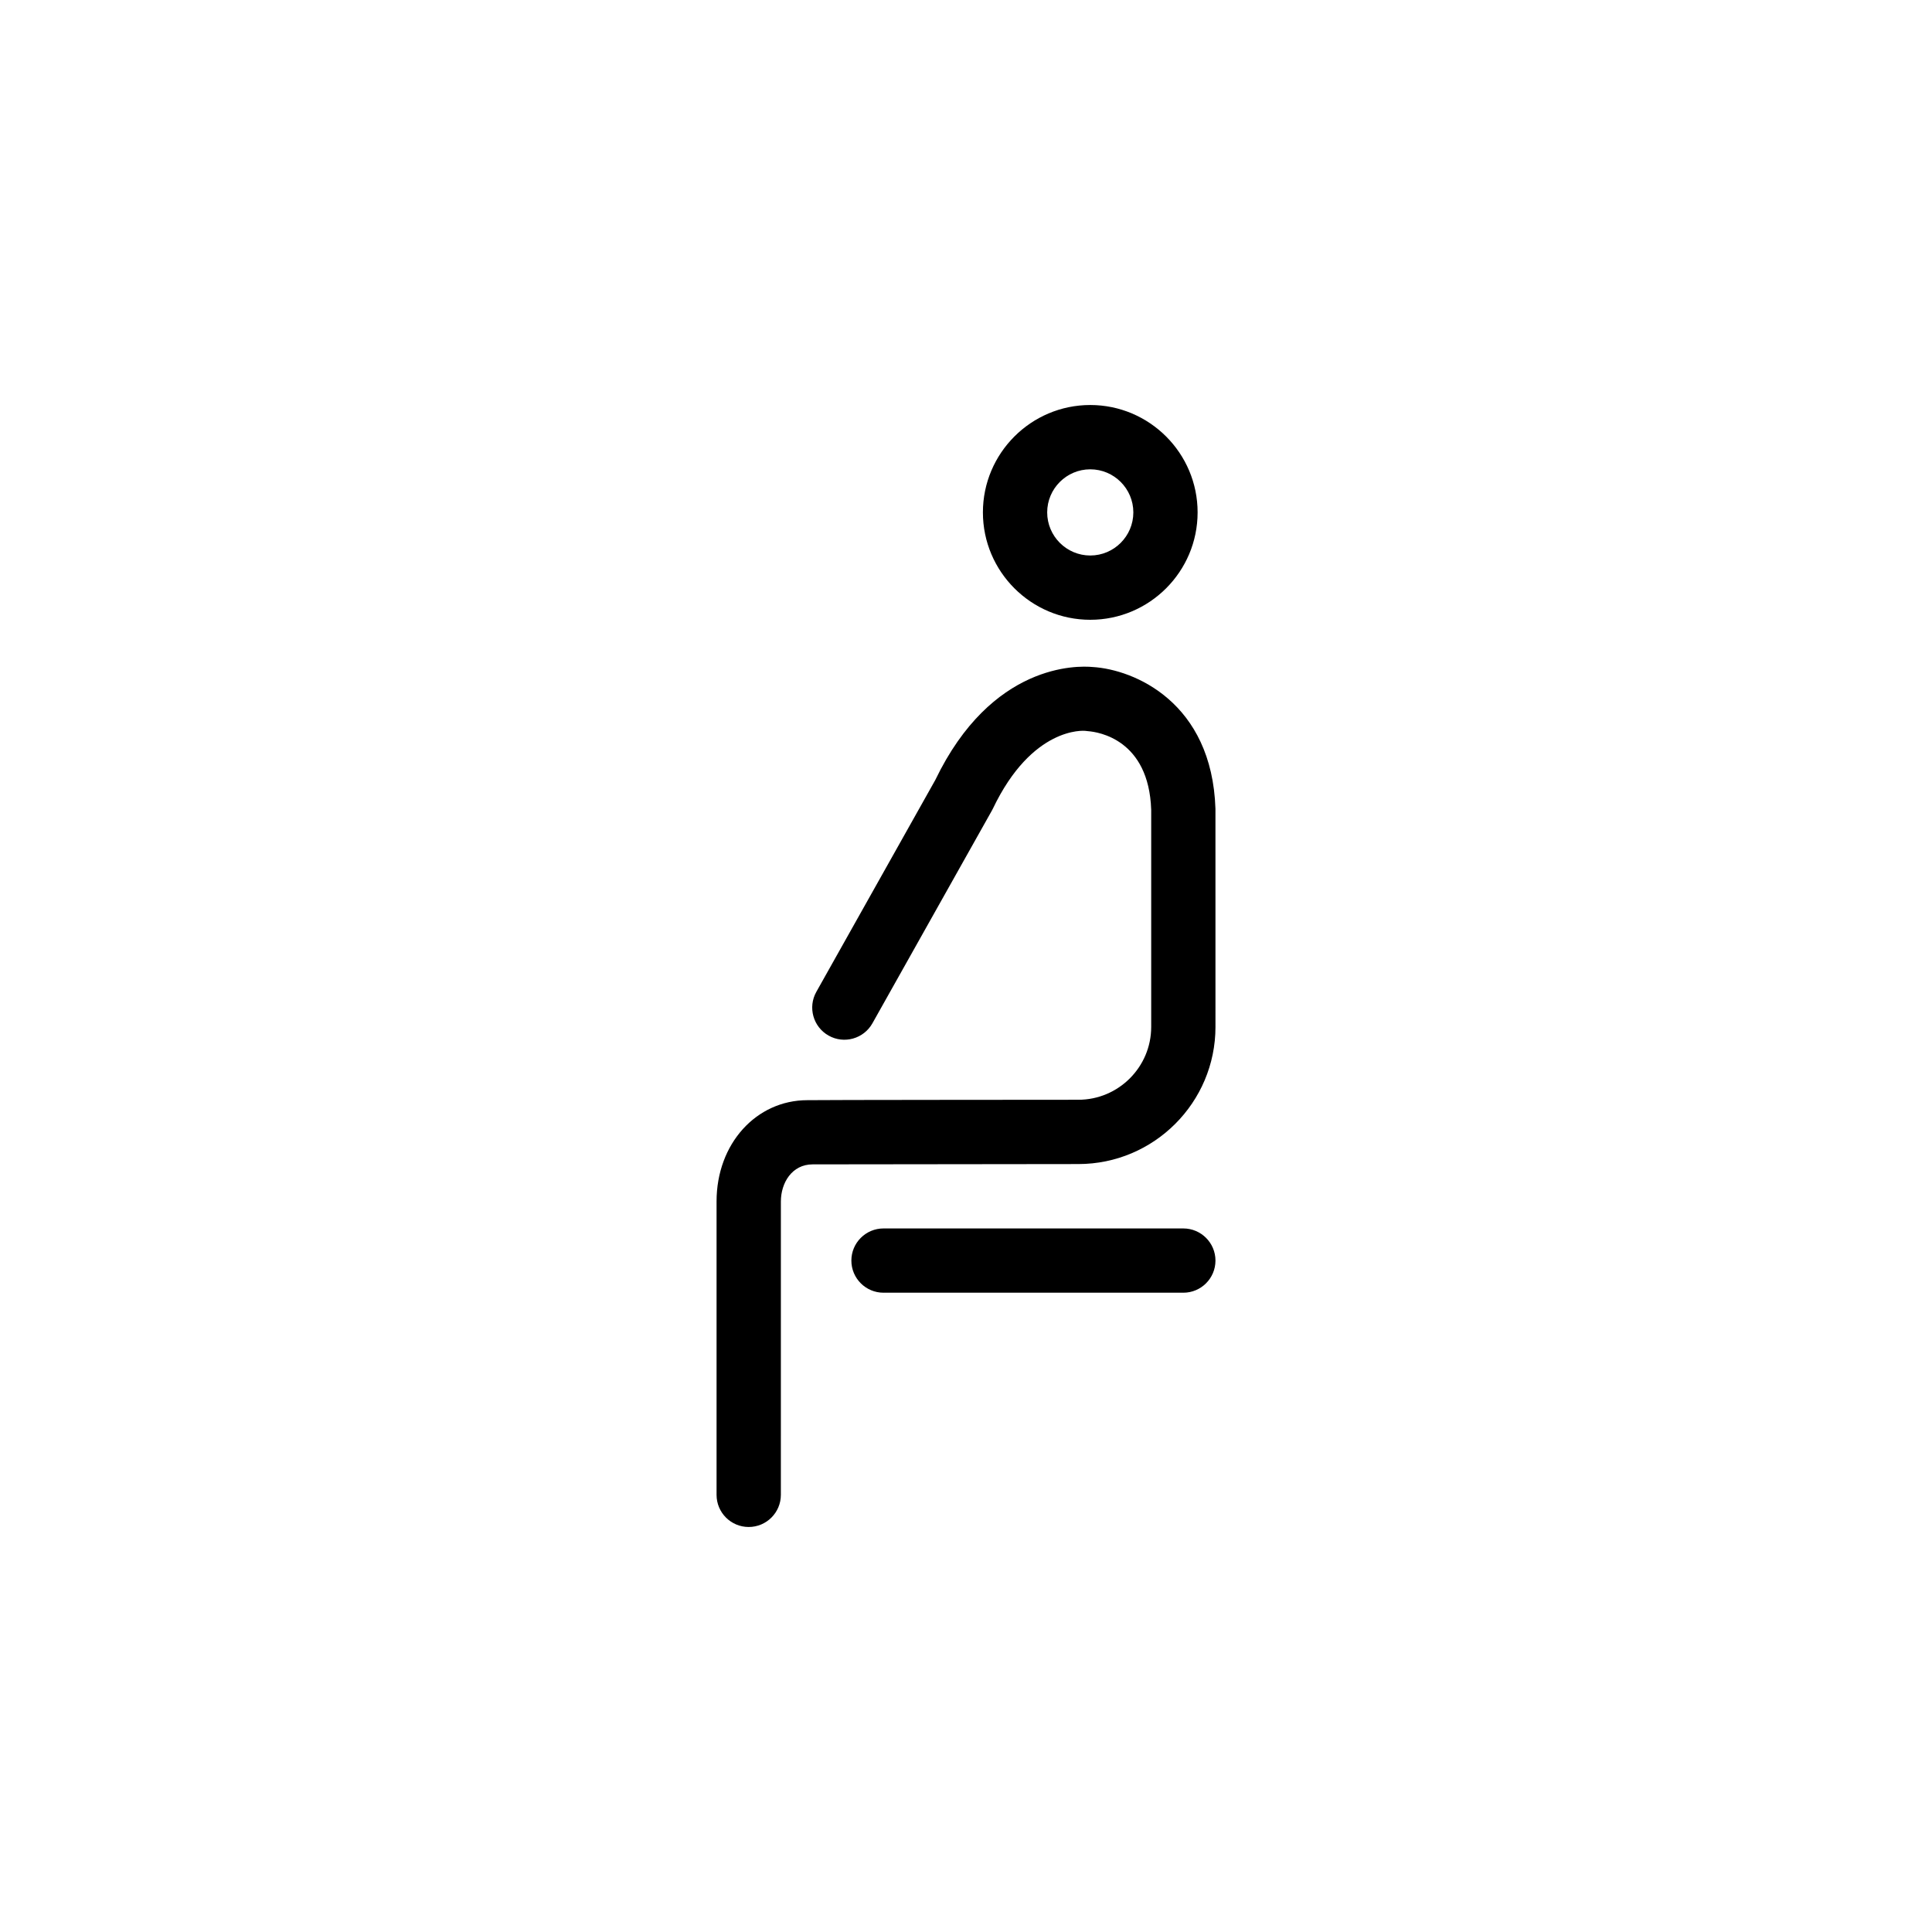 <?xml version="1.0" encoding="UTF-8"?>
<!-- Uploaded to: SVG Find, www.svgrepo.com, Generator: SVG Find Mixer Tools -->
<svg fill="#000000" width="800px" height="800px" version="1.1" viewBox="144 144 512 512" xmlns="http://www.w3.org/2000/svg">
 <g>
  <path d="m457.59 469.55h-79.449c-4.707 0-8.52 3.82-8.52 8.516 0 4.695 3.812 8.516 8.52 8.516h79.449c4.711 0 8.52-3.82 8.52-8.516 0-4.699-3.82-8.516-8.52-8.516z"/>
  <path d="m432.93 308.25c15.688 0 28.449-12.766 28.449-28.461 0-15.688-12.762-28.457-28.449-28.457s-28.449 12.766-28.449 28.457c0 15.688 12.762 28.461 28.449 28.461zm0-39.875c6.293 0 11.418 5.117 11.418 11.418 0 6.297-5.125 11.422-11.418 11.422-6.289-0.004-11.414-5.129-11.414-11.426 0.004-6.297 5.125-11.414 11.414-11.414z"/>
  <path d="m466.11 416.14-0.004-57.812c-0.922-28.227-21.531-36.891-32.512-37.562-4.09-0.383-26.809-1.039-41.734 29.945l-31.52 56.133c-2.309 4.098-0.848 9.301 3.254 11.602 4.09 2.309 9.297 0.848 11.602-3.254l31.656-56.367c0.098-0.16 0.176-0.328 0.262-0.5 10.422-21.828 24.117-20.695 24.539-20.633 0.207 0.031 0.523 0.059 0.734 0.082 2.676 0.207 16.07 2.188 16.691 20.836v57.535c0 10.641-8.672 19.305-19.316 19.305 0 0-71.336 0.039-71.789 0.109-13.543 0-24.078 11.512-24.078 26.844v77.746c0 4.711 3.812 8.52 8.52 8.52s8.52-3.82 8.52-8.52l0.004-77.738c0-4.891 2.898-9.84 8.434-9.84 0.395 0 70.387-0.082 70.387-0.082 20.047 0 36.352-16.301 36.352-36.348z"/>
 </g>
</svg>